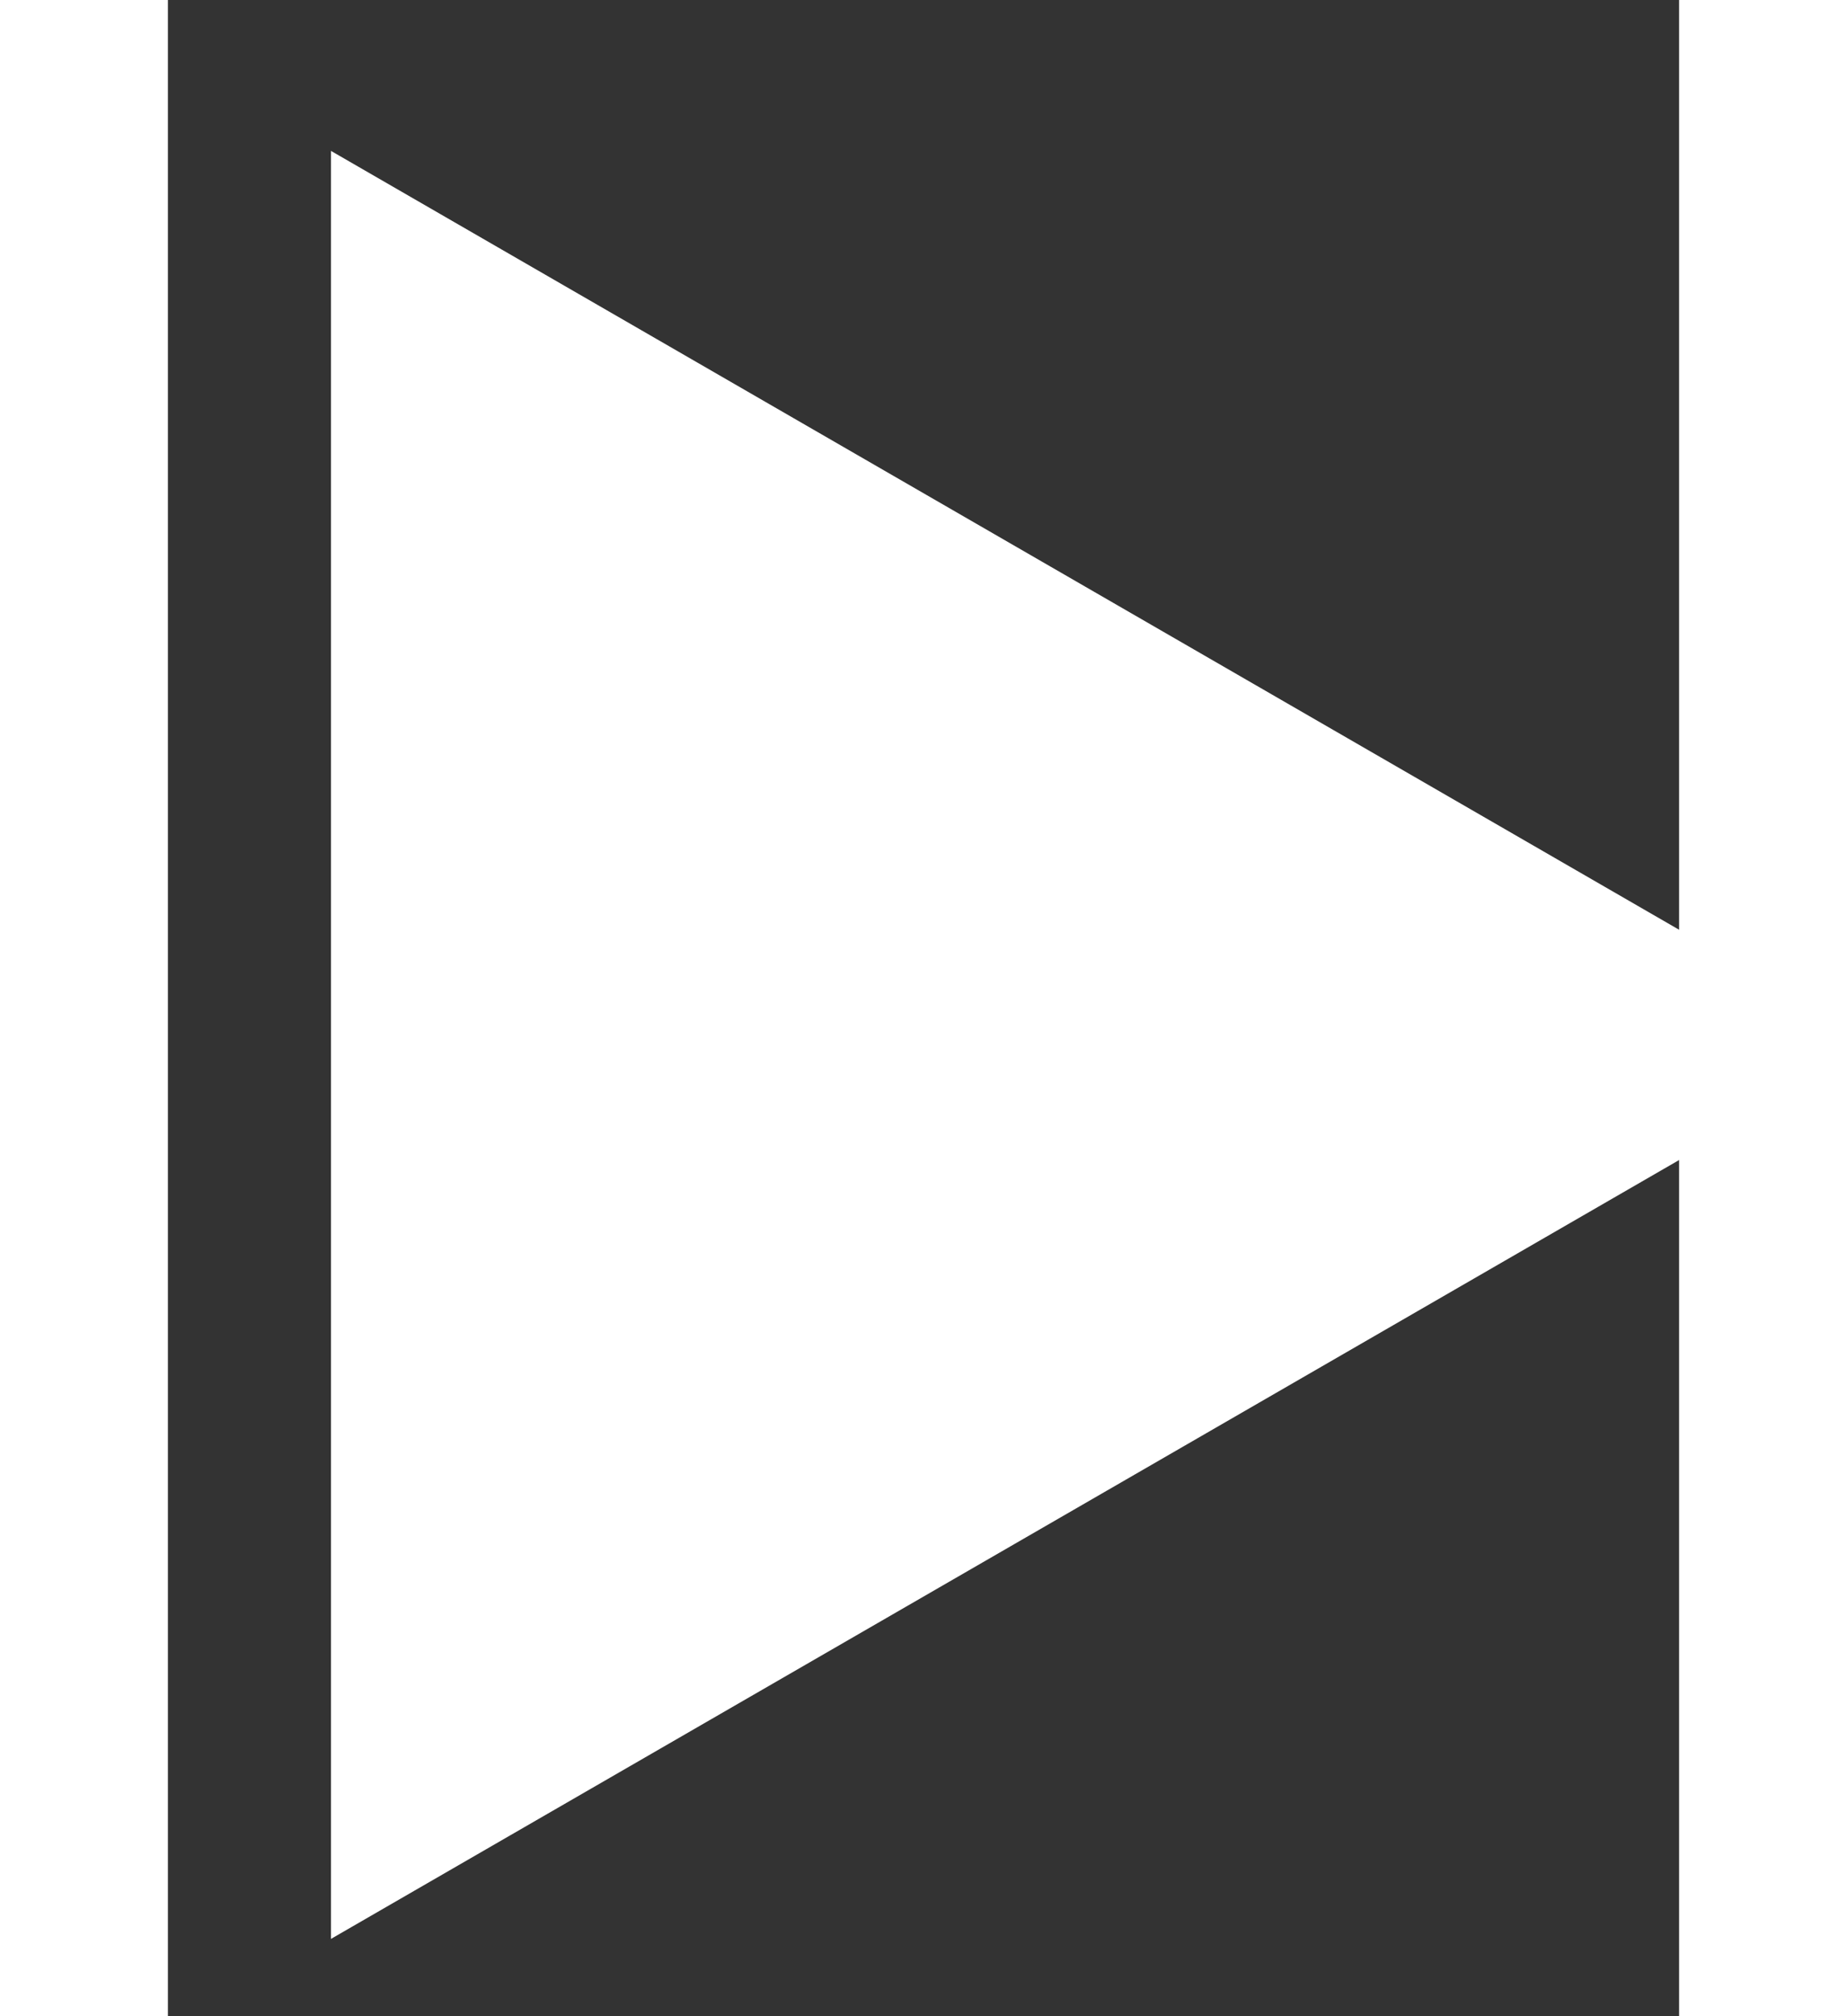 <svg width="11" height="12" viewBox="0 0 9 12" fill="none" style="marginLeft: 7px;" xmlns="http://www.w3.org/2000/svg">
<rect x="0" y="0" width="9" height="12" fill="#333333" stroke="none"/>
<path d="M0.971 0.898L10.187 6.219L0.971 11.54L0.971 0.898Z" fill="white"/>
</svg>
